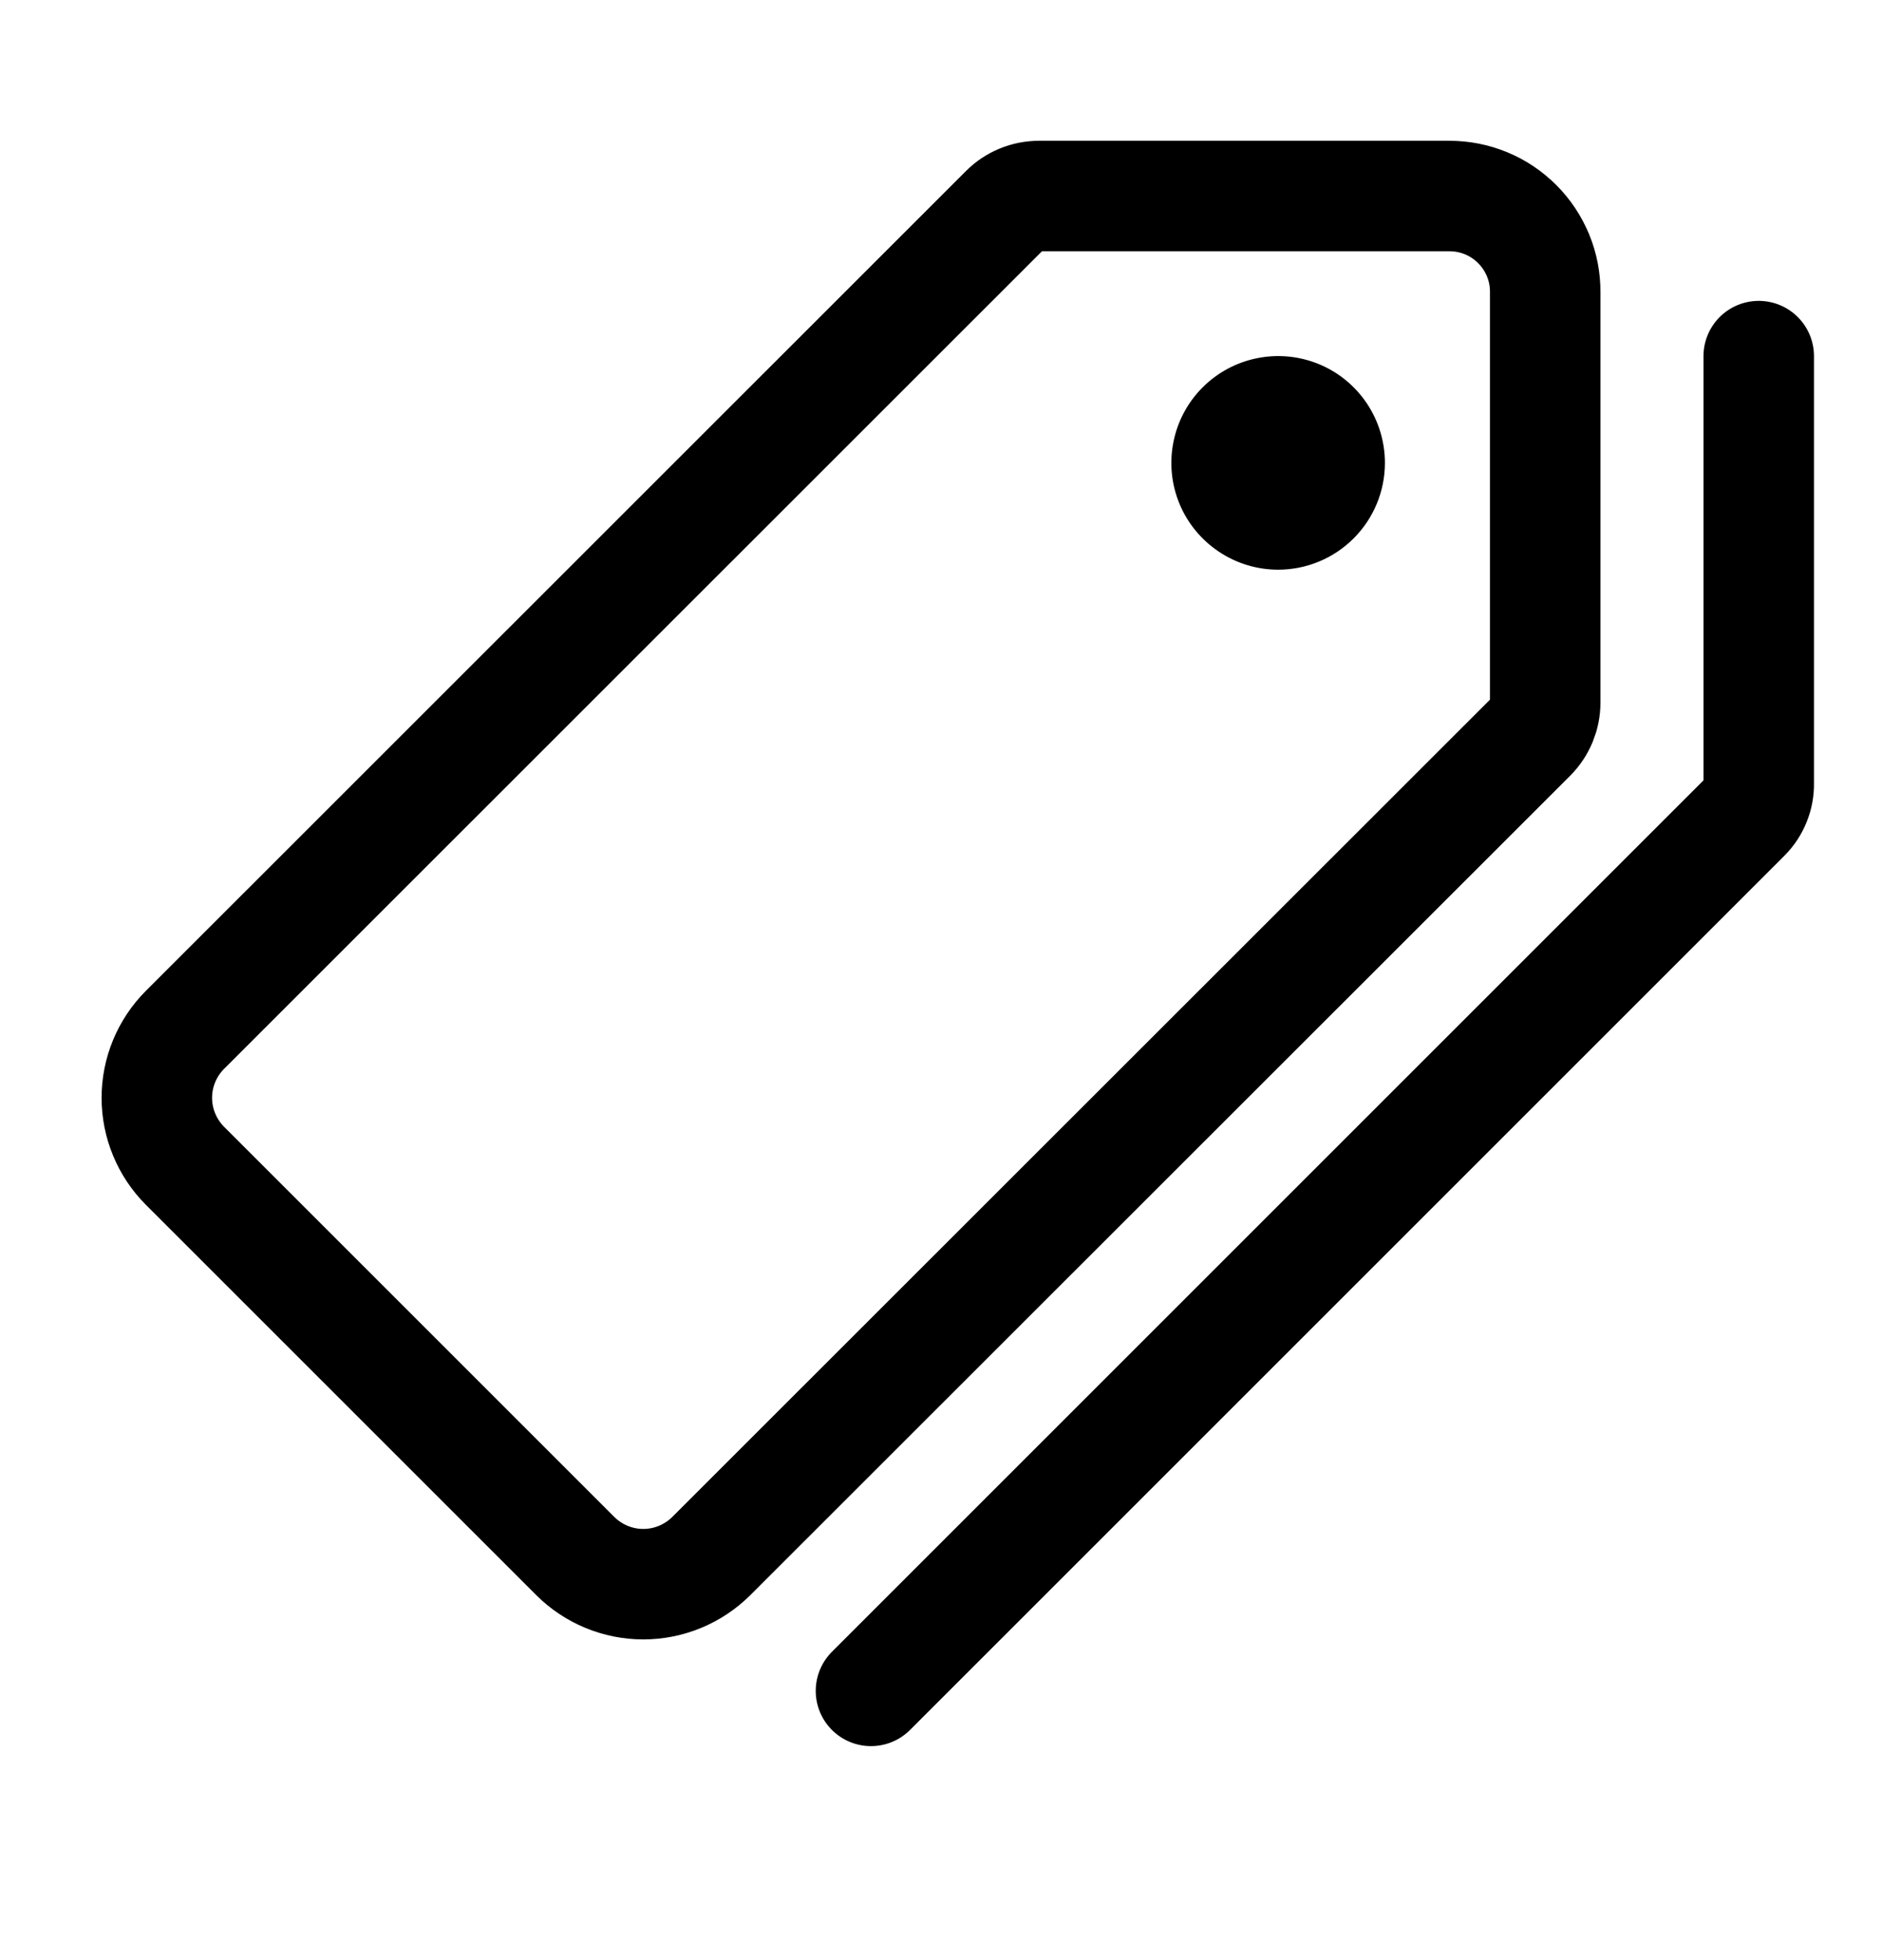 <svg xmlns="http://www.w3.org/2000/svg" width="24" height="25" viewBox="0 0 24 25" fill="none"><path d="M18.483 2.5H13.251C13.088 2.5 12.932 2.564 12.817 2.679L2.358 13.136C2.129 13.366 2 13.677 2 14.002C2 14.326 2.129 14.638 2.358 14.868L7.337 19.847C7.567 20.076 7.879 20.205 8.203 20.205C8.528 20.205 8.839 20.076 9.07 19.847L19.526 9.395C19.641 9.279 19.705 9.123 19.705 8.961V3.726C19.706 3.565 19.675 3.405 19.614 3.257C19.552 3.108 19.463 2.973 19.349 2.859C19.235 2.745 19.101 2.654 18.952 2.593C18.803 2.531 18.644 2.5 18.483 2.5Z" stroke="black" stroke-width="1.409" stroke-linecap="round" stroke-linejoin="round"></path><path d="M16.299 7.266C16.03 7.266 15.767 7.186 15.543 7.036C15.319 6.886 15.144 6.674 15.041 6.425C14.938 6.176 14.911 5.902 14.964 5.638C15.016 5.374 15.146 5.131 15.336 4.941C15.527 4.75 15.77 4.62 16.034 4.568C16.298 4.515 16.572 4.542 16.821 4.645C17.07 4.748 17.282 4.923 17.432 5.147C17.581 5.371 17.661 5.634 17.661 5.904C17.661 6.265 17.518 6.611 17.262 6.867C17.007 7.122 16.661 7.266 16.299 7.266Z" fill="black"></path><path d="M11.107 21.566L22.258 10.415C22.314 10.359 22.357 10.293 22.386 10.22C22.416 10.146 22.43 10.068 22.428 9.989V4.542" stroke="black" stroke-width="1.409" stroke-linecap="round" stroke-linejoin="round"></path></svg>